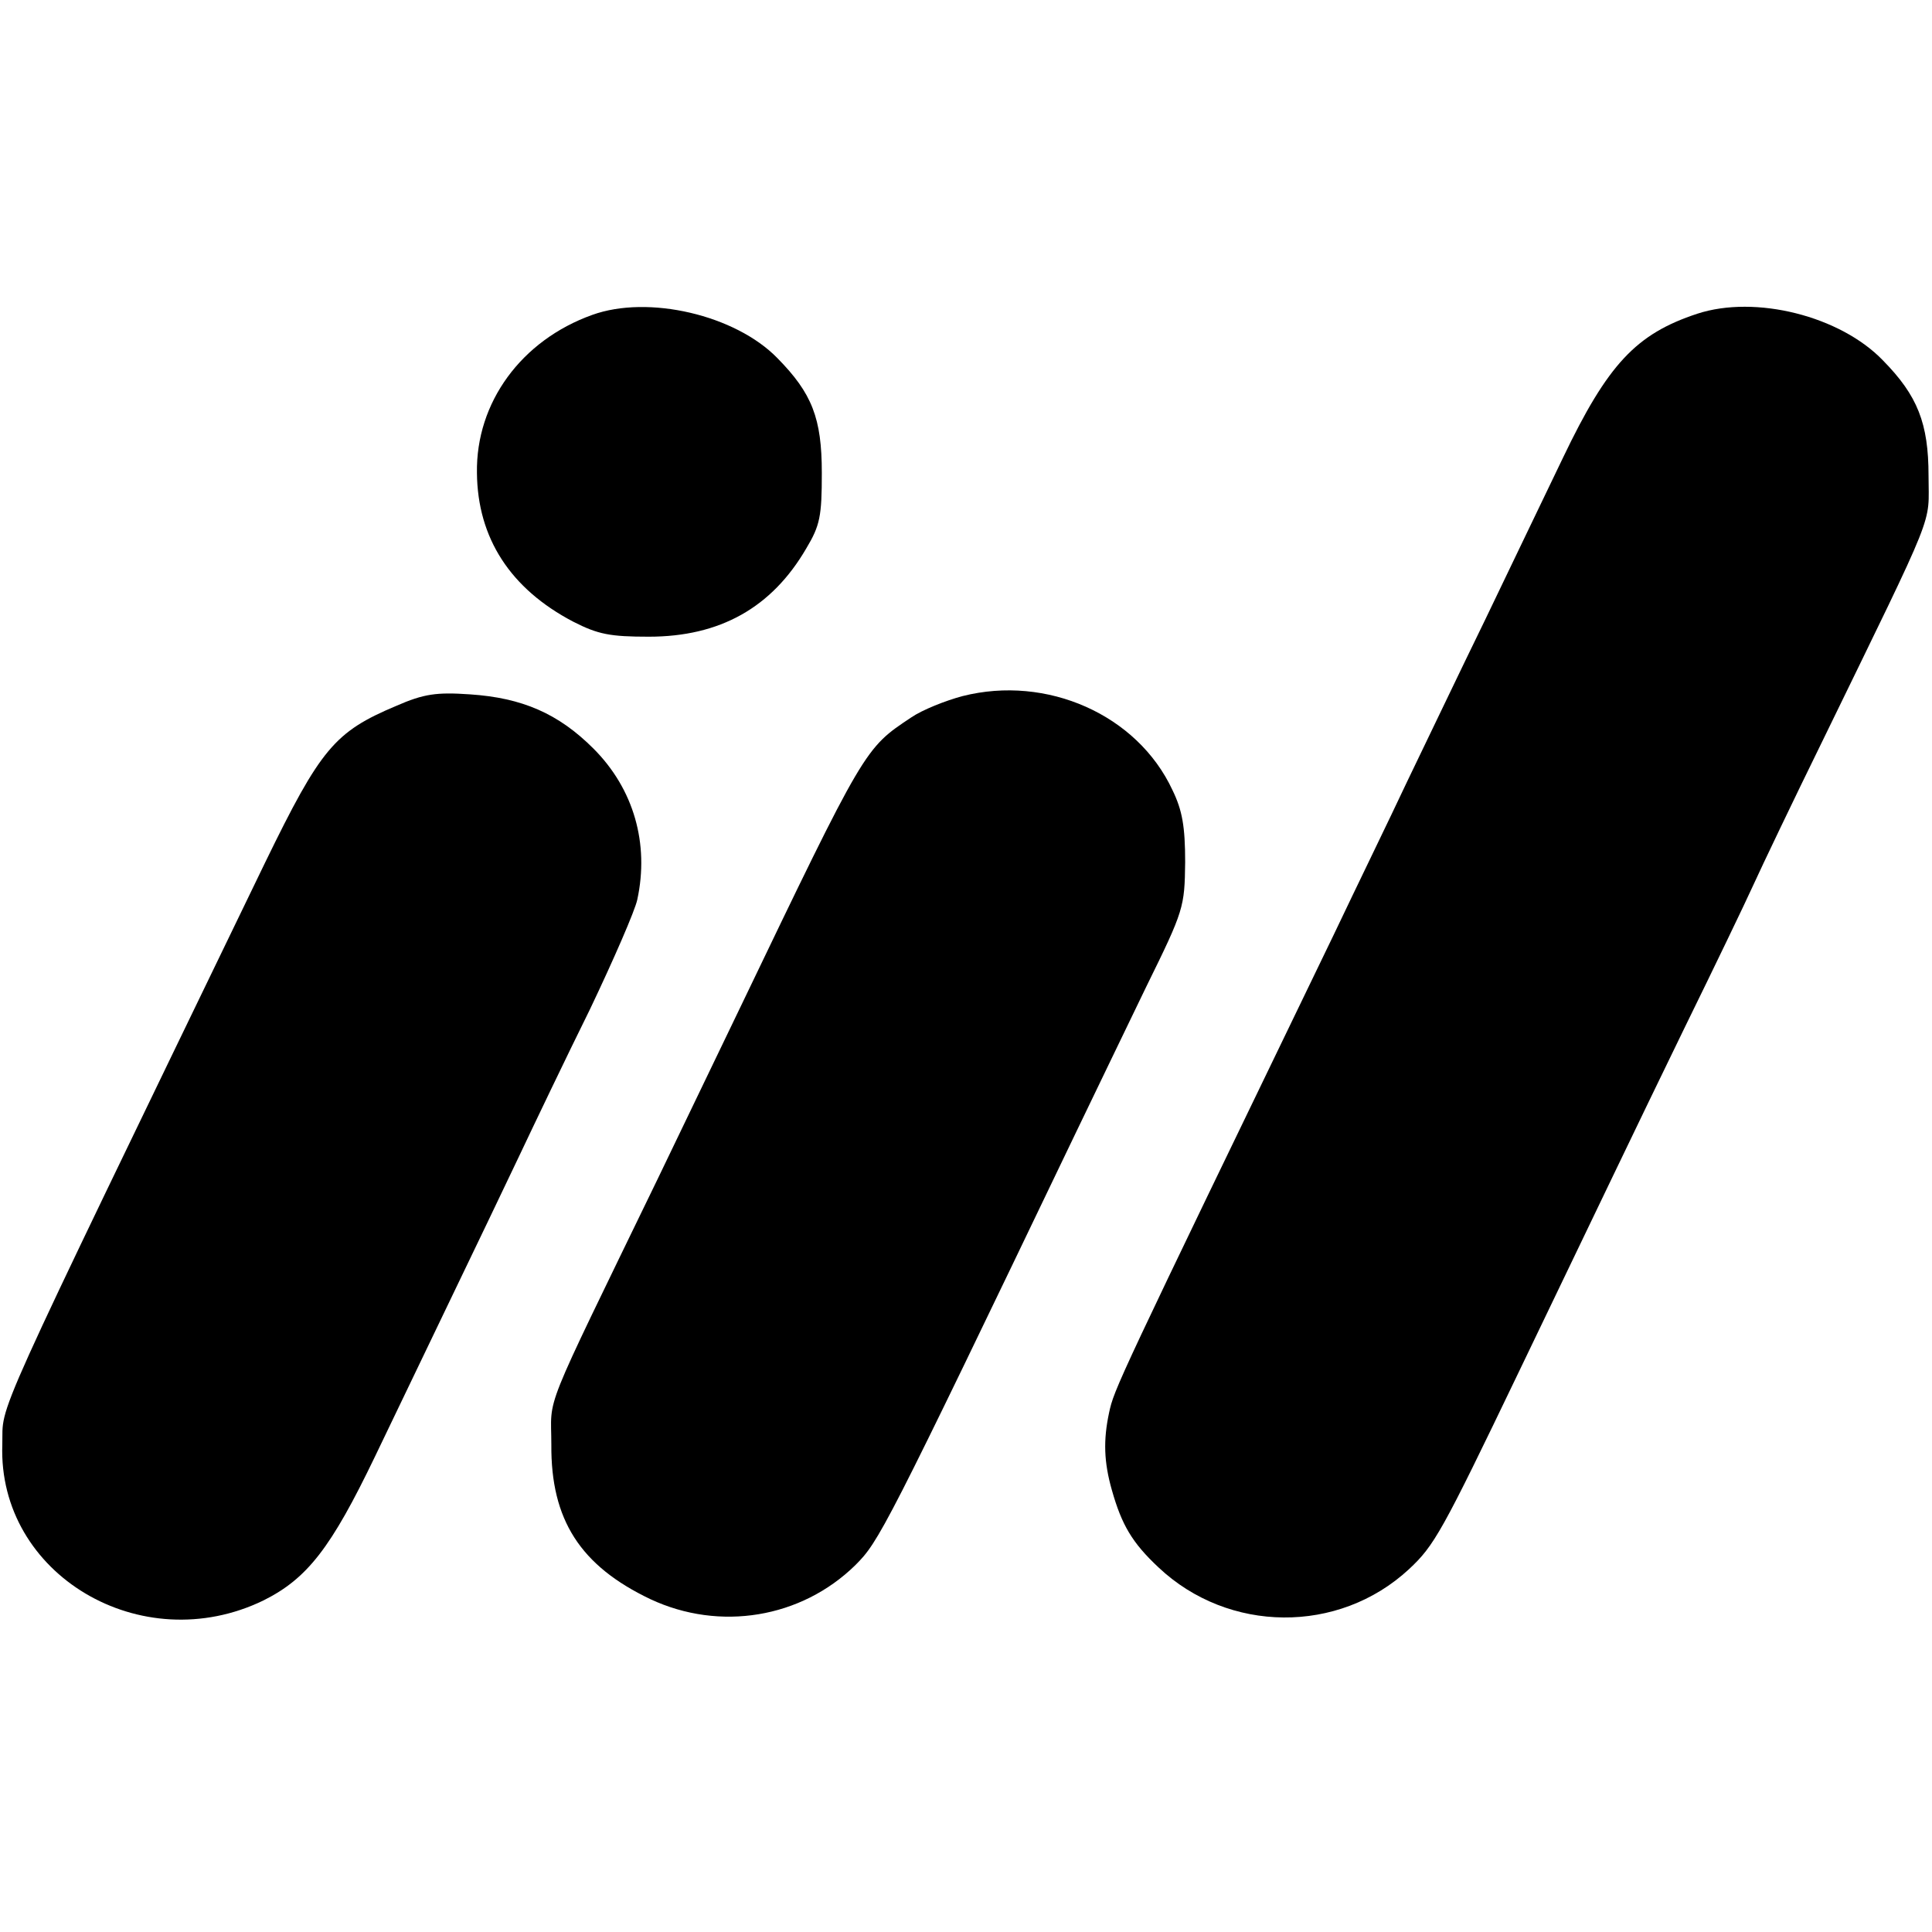 <?xml version="1.0" standalone="no"?>
<!DOCTYPE svg PUBLIC "-//W3C//DTD SVG 20010904//EN"
 "http://www.w3.org/TR/2001/REC-SVG-20010904/DTD/svg10.dtd">
<svg version="1.0" xmlns="http://www.w3.org/2000/svg"
 width="335pt" height="335pt" viewBox="0 0 335 335"
 preserveAspectRatio="xMidYMid meet">
<g transform="translate(0,335) scale(0.1,-0.1)"
fill="#000000" stroke="none">
<path d="M1027 2804 c-123 -44 -202 -152 -200 -274 1 -113 58 -201 167 -258
43 -22 64 -26 131 -26 123 0 213 50 273 153 24 40 27 56 27 131 0 95 -17 138
-77 199 -73 75 -224 110 -321 75z"/>
<path d="M2943 2806 c-106 -35 -155 -87 -233 -250 -32 -67 -93 -193 -135 -281
-43 -88 -103 -214 -135 -280 -31 -66 -89 -185 -127 -265 -379 -784 -381 -788
-390 -830 -10 -47 -9 -85 5 -134 17 -60 35 -91 81 -134 121 -114 312 -116 434
-3 44 41 57 64 190 341 139 289 199 415 289 600 50 102 103 212 118 245 15 33
69 146 120 250 201 413 184 371 184 460 0 91 -19 139 -79 200 -74 77 -221 114
-322 81z"/>
<path d="M1669 2143 c-30 -8 -70 -24 -89 -37 -81 -54 -79 -50 -298 -506 -33
-69 -97 -201 -142 -295 -204 -421 -184 -371 -184 -460 -1 -130 50 -210 172
-268 120 -56 261 -33 355 59 41 41 50 57 382 749 32 66 87 181 123 255 65 132
66 137 67 215 0 62 -5 90 -22 125 -61 131 -218 200 -364 163z"/>
<path d="M687 2126 c-107 -45 -131 -74 -227 -271 -486 -1005 -454 -934 -456
-1010 -8 -225 241 -373 453 -270 76 38 117 91 193 249 37 77 98 204 135 281
37 77 89 185 115 240 26 55 81 170 123 255 41 86 78 171 82 190 21 97 -6 192
-76 262 -61 61 -124 88 -214 94 -58 4 -80 1 -128 -20z"/>
</g>
</svg>
